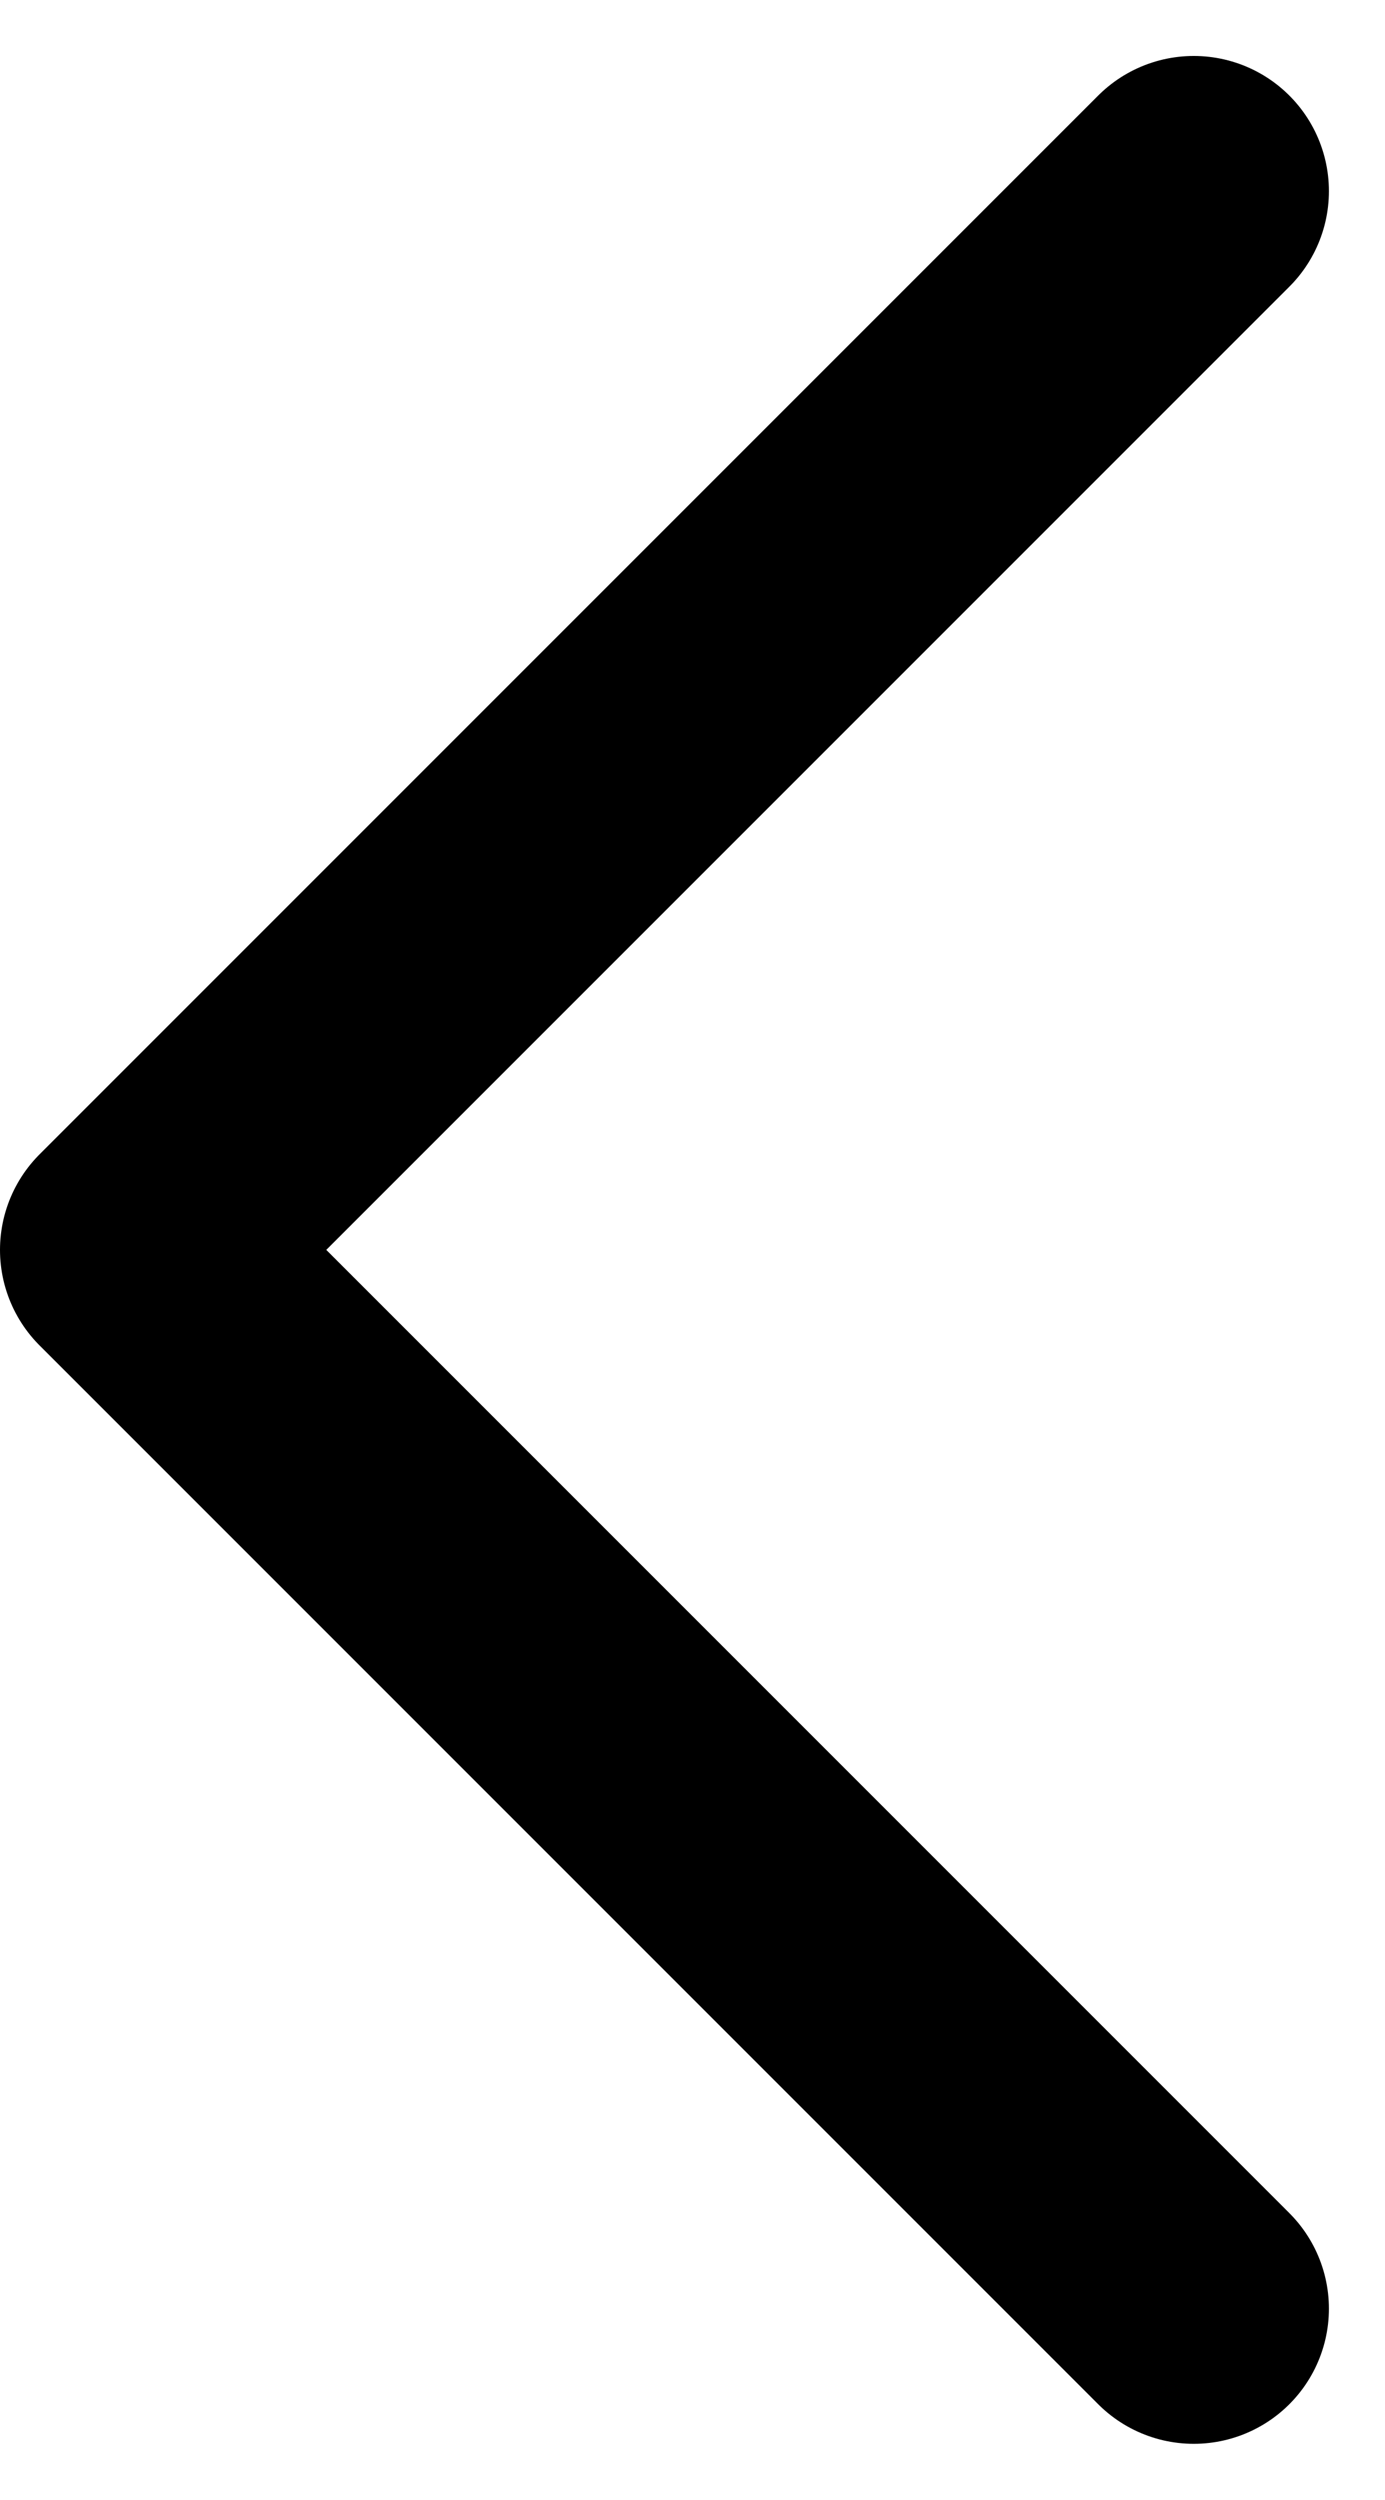 <svg xmlns="http://www.w3.org/2000/svg" viewBox="0 0 10.248 18.495"><path fill="none" stroke="#000" stroke-linecap="round" stroke-linejoin="round" stroke-width="2" d="M8.833 1.414 1 9.247l7.833 7.833"/></svg>